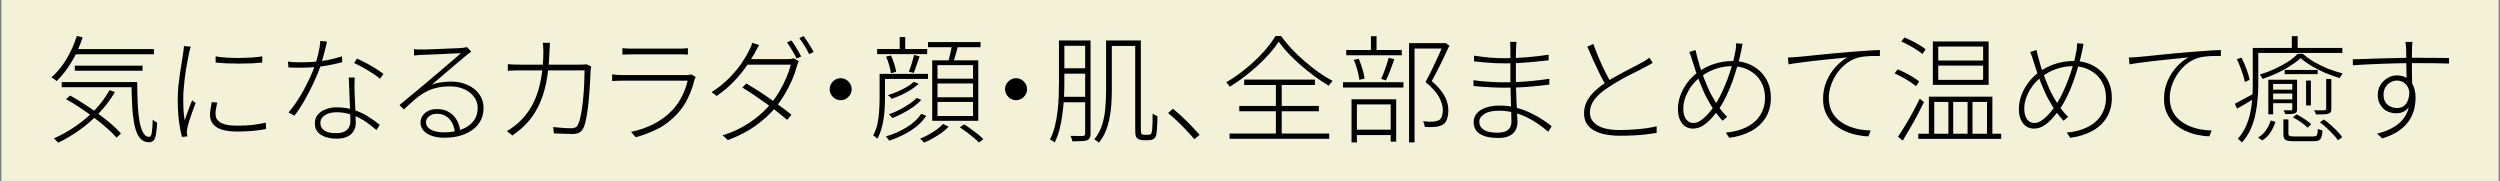 <svg width="898" height="65" viewBox="0 0 898 65" fill="none" xmlns="http://www.w3.org/2000/svg">
<rect x="0" y="0" width="898" height="65" fill="#808080" stroke="none"/>
<rect width="897" height="65" transform="translate(0.5)" fill="#FFFDE0" fill-opacity="0.9"/>
<path d="M26.412 17.634H55.308V19.482H26.412V17.634ZM26.874 23.598H51.192V25.404H26.874V23.598ZM22.17 29.478H48.084V31.326H22.17V29.478ZM27.588 12.93L29.688 13.392C28.68 16.584 27.35 19.538 25.698 22.254C24.074 24.97 22.282 27.266 20.322 29.142C20.21 29.002 20.042 28.848 19.818 28.68C19.594 28.512 19.356 28.344 19.104 28.176C18.852 28.008 18.642 27.882 18.474 27.798C20.49 26.034 22.282 23.864 23.85 21.288C25.418 18.684 26.664 15.898 27.588 12.93ZM39.348 32.376L41.28 33.048C39.74 35.708 37.892 38.172 35.736 40.44C33.608 42.708 31.284 44.752 28.764 46.572C26.244 48.364 23.626 49.932 20.91 51.276C20.798 51.136 20.644 50.968 20.448 50.772C20.28 50.576 20.098 50.38 19.902 50.184C19.706 49.988 19.524 49.834 19.356 49.722C22.128 48.49 24.76 47.006 27.252 45.27C29.772 43.534 32.068 41.588 34.14 39.432C36.212 37.248 37.948 34.896 39.348 32.376ZM47.202 29.478H49.26C49.288 32.306 49.358 34.924 49.47 37.332C49.582 39.74 49.792 41.826 50.1 43.59C50.436 45.354 50.884 46.726 51.444 47.706C52.004 48.686 52.732 49.176 53.628 49.176C54.104 49.148 54.412 48.574 54.552 47.454C54.72 46.306 54.818 44.822 54.846 43.002C55.07 43.198 55.336 43.394 55.644 43.59C55.952 43.786 56.218 43.94 56.442 44.052C56.358 45.816 56.218 47.216 56.022 48.252C55.854 49.288 55.574 50.016 55.182 50.436C54.79 50.856 54.23 51.08 53.502 51.108C52.158 51.108 51.066 50.59 50.226 49.554C49.414 48.546 48.798 47.104 48.378 45.228C47.958 43.324 47.664 41.056 47.496 38.424C47.356 35.764 47.258 32.782 47.202 29.478ZM23.724 35.61L25.194 34.308C26.874 35.232 28.582 36.268 30.318 37.416C32.082 38.536 33.776 39.712 35.4 40.944C37.052 42.148 38.578 43.352 39.978 44.556C41.378 45.76 42.54 46.894 43.464 47.958L41.868 49.428C40.944 48.364 39.796 47.23 38.424 46.026C37.08 44.822 35.582 43.604 33.93 42.372C32.306 41.112 30.612 39.908 28.848 38.76C27.112 37.584 25.404 36.534 23.724 35.61ZM77.452 20.238C78.516 20.434 79.79 20.588 81.274 20.7C82.758 20.784 84.298 20.826 85.894 20.826C87.518 20.798 89.058 20.742 90.514 20.658C91.998 20.546 93.23 20.406 94.21 20.238V22.464C93.202 22.576 91.956 22.674 90.472 22.758C89.016 22.814 87.476 22.842 85.852 22.842C84.256 22.842 82.716 22.814 81.232 22.758C79.748 22.674 78.488 22.576 77.452 22.464V20.238ZM78.04 36.87C77.844 37.654 77.69 38.382 77.578 39.054C77.466 39.698 77.41 40.314 77.41 40.902C77.41 41.406 77.508 41.91 77.704 42.414C77.9 42.89 78.264 43.338 78.796 43.758C79.356 44.178 80.14 44.514 81.148 44.766C82.184 45.018 83.528 45.144 85.18 45.144C87.084 45.144 88.876 45.06 90.556 44.892C92.264 44.696 93.916 44.416 95.512 44.052L95.554 46.32C94.294 46.6 92.782 46.824 91.018 46.992C89.282 47.16 87.378 47.244 85.306 47.244C81.834 47.244 79.314 46.712 77.746 45.648C76.206 44.584 75.436 43.128 75.436 41.28C75.436 40.664 75.492 39.992 75.604 39.264C75.716 38.508 75.87 37.64 76.066 36.66L78.04 36.87ZM68.548 16.752C68.464 16.948 68.38 17.186 68.296 17.466C68.24 17.718 68.17 17.984 68.086 18.264C68.03 18.516 67.974 18.768 67.918 19.02C67.75 19.916 67.554 20.91 67.33 22.002C67.134 23.066 66.938 24.186 66.742 25.362C66.574 26.51 66.42 27.672 66.28 28.848C66.14 30.024 66.028 31.186 65.944 32.334C65.86 33.454 65.818 34.518 65.818 35.526C65.818 36.926 65.846 38.214 65.902 39.39C65.986 40.566 66.126 41.854 66.322 43.254C66.574 42.526 66.854 41.728 67.162 40.86C67.498 39.992 67.82 39.124 68.128 38.256C68.464 37.388 68.758 36.646 69.01 36.03L70.27 36.996C69.934 37.864 69.556 38.872 69.136 40.02C68.716 41.168 68.338 42.274 68.002 43.338C67.666 44.402 67.442 45.242 67.33 45.858C67.274 46.166 67.218 46.488 67.162 46.824C67.106 47.16 67.092 47.454 67.12 47.706C67.148 47.902 67.176 48.126 67.204 48.378C67.232 48.63 67.26 48.84 67.288 49.008L65.356 49.176C64.936 47.636 64.572 45.732 64.264 43.464C63.984 41.168 63.844 38.606 63.844 35.778C63.844 34.238 63.914 32.67 64.054 31.074C64.222 29.478 64.418 27.924 64.642 26.412C64.866 24.872 65.09 23.458 65.314 22.17C65.538 20.854 65.706 19.748 65.818 18.852C65.902 18.404 65.958 17.998 65.986 17.634C66.042 17.242 66.07 16.878 66.07 16.542L68.548 16.752ZM103.433 22.128C104.133 22.212 104.875 22.282 105.659 22.338C106.443 22.366 107.339 22.38 108.347 22.38C109.747 22.38 111.217 22.324 112.757 22.212C114.325 22.1 115.949 21.89 117.629 21.582C119.337 21.246 121.073 20.798 122.837 20.238L122.921 22.338C121.437 22.73 119.883 23.08 118.259 23.388C116.635 23.696 114.983 23.934 113.303 24.102C111.623 24.242 109.957 24.312 108.305 24.312C107.577 24.312 106.779 24.312 105.911 24.312C105.071 24.284 104.301 24.256 103.601 24.228L103.433 22.128ZM117.461 14.946C117.293 15.59 117.097 16.416 116.873 17.424C116.649 18.404 116.383 19.426 116.075 20.49C115.795 21.554 115.515 22.534 115.235 23.43C114.535 25.446 113.667 27.56 112.631 29.772C111.595 31.984 110.489 34.126 109.313 36.198C108.137 38.242 106.961 40.02 105.785 41.532L103.643 40.398C104.567 39.334 105.491 38.116 106.415 36.744C107.367 35.344 108.263 33.874 109.103 32.334C109.943 30.766 110.713 29.226 111.413 27.714C112.113 26.174 112.687 24.76 113.135 23.472C113.555 22.24 113.961 20.826 114.353 19.23C114.745 17.606 114.969 16.094 115.025 14.694L117.461 14.946ZM127.415 27.84C127.387 28.708 127.359 29.436 127.331 30.024C127.303 30.584 127.303 31.2 127.331 31.872C127.359 32.6 127.387 33.496 127.415 34.56C127.471 35.624 127.527 36.758 127.583 37.962C127.639 39.166 127.681 40.328 127.709 41.448C127.765 42.54 127.793 43.464 127.793 44.22C127.793 45.228 127.541 46.166 127.037 47.034C126.561 47.874 125.819 48.546 124.811 49.05C123.803 49.554 122.501 49.806 120.905 49.806C119.477 49.806 118.175 49.61 116.999 49.218C115.823 48.854 114.871 48.266 114.143 47.454C113.443 46.642 113.093 45.592 113.093 44.304C113.093 43.044 113.457 41.994 114.185 41.154C114.913 40.286 115.879 39.642 117.083 39.222C118.287 38.774 119.561 38.55 120.905 38.55C123.229 38.55 125.343 38.872 127.247 39.516C129.151 40.16 130.859 40.972 132.371 41.952C133.911 42.932 135.255 43.898 136.403 44.85L135.227 46.698C134.359 45.97 133.421 45.228 132.413 44.472C131.405 43.688 130.299 42.988 129.095 42.372C127.891 41.756 126.603 41.266 125.231 40.902C123.887 40.51 122.445 40.314 120.905 40.314C119.169 40.314 117.755 40.678 116.663 41.406C115.599 42.134 115.067 43.044 115.067 44.136C115.067 45.256 115.515 46.152 116.411 46.824C117.335 47.496 118.763 47.832 120.695 47.832C121.983 47.832 123.005 47.636 123.761 47.244C124.517 46.852 125.049 46.334 125.357 45.69C125.693 45.018 125.861 44.318 125.861 43.59C125.861 42.666 125.833 41.56 125.777 40.272C125.749 38.984 125.693 37.612 125.609 36.156C125.553 34.7 125.497 33.258 125.441 31.83C125.385 30.374 125.329 29.044 125.273 27.84H127.415ZM136.487 28.302C135.787 27.658 134.877 26.986 133.757 26.286C132.637 25.558 131.489 24.872 130.313 24.228C129.137 23.584 128.101 23.052 127.205 22.632L128.255 21.036C129.011 21.372 129.837 21.778 130.733 22.254C131.657 22.702 132.553 23.192 133.421 23.724C134.317 24.228 135.143 24.732 135.899 25.236C136.655 25.74 137.271 26.174 137.747 26.538L136.487 28.302ZM148.692 17.676C149.084 17.704 149.504 17.732 149.952 17.76C150.428 17.76 150.834 17.76 151.17 17.76C151.59 17.76 152.29 17.76 153.27 17.76C154.278 17.732 155.412 17.69 156.672 17.634C157.96 17.578 159.234 17.522 160.494 17.466C161.782 17.41 162.916 17.368 163.896 17.34C164.876 17.284 165.59 17.242 166.038 17.214C166.514 17.13 166.864 17.074 167.088 17.046C167.34 17.018 167.564 16.976 167.76 16.92L169.272 18.558C168.936 18.782 168.586 19.034 168.222 19.314C167.886 19.566 167.536 19.846 167.172 20.154C166.696 20.546 165.968 21.162 164.988 22.002C164.036 22.814 162.958 23.724 161.754 24.732C160.578 25.74 159.402 26.748 158.226 27.756C157.078 28.736 156.042 29.618 155.118 30.402C156.238 29.982 157.386 29.702 158.562 29.562C159.766 29.394 160.928 29.31 162.048 29.31C164.344 29.31 166.36 29.73 168.096 30.57C169.86 31.382 171.232 32.502 172.212 33.93C173.192 35.33 173.682 36.94 173.682 38.76C173.682 41.028 173.066 42.96 171.834 44.556C170.63 46.152 168.978 47.37 166.878 48.21C164.778 49.05 162.37 49.47 159.654 49.47C157.778 49.47 156.196 49.218 154.908 48.714C153.648 48.238 152.682 47.594 152.01 46.782C151.366 45.97 151.044 45.046 151.044 44.01C151.044 43.17 151.282 42.386 151.758 41.658C152.234 40.902 152.906 40.3 153.774 39.852C154.67 39.404 155.706 39.18 156.882 39.18C158.73 39.18 160.242 39.572 161.418 40.356C162.622 41.112 163.546 42.106 164.19 43.338C164.834 44.542 165.212 45.83 165.324 47.202L163.392 47.622C163.224 45.662 162.58 44.052 161.46 42.792C160.34 41.504 158.8 40.86 156.84 40.86C155.804 40.86 154.908 41.154 154.152 41.742C153.396 42.33 153.018 43.044 153.018 43.884C153.018 45.032 153.606 45.928 154.782 46.572C155.986 47.216 157.526 47.538 159.402 47.538C161.782 47.538 163.882 47.202 165.702 46.53C167.55 45.858 168.992 44.864 170.028 43.548C171.064 42.232 171.582 40.622 171.582 38.718C171.582 37.29 171.162 36.002 170.322 34.854C169.482 33.678 168.32 32.754 166.836 32.082C165.352 31.382 163.644 31.032 161.712 31.032C159.892 31.032 158.268 31.2 156.84 31.536C155.412 31.872 154.082 32.376 152.85 33.048C151.618 33.72 150.372 34.588 149.112 35.652C147.88 36.688 146.536 37.906 145.08 39.306L143.484 37.752C144.436 36.94 145.472 36.072 146.592 35.148C147.712 34.224 148.818 33.314 149.91 32.418C151.03 31.494 152.052 30.64 152.976 29.856C153.928 29.044 154.698 28.386 155.286 27.882C155.874 27.406 156.63 26.776 157.554 25.992C158.478 25.18 159.458 24.34 160.494 23.472C161.53 22.604 162.496 21.778 163.392 20.994C164.316 20.21 165.044 19.58 165.576 19.104C165.128 19.132 164.414 19.16 163.434 19.188C162.454 19.216 161.348 19.272 160.116 19.356C158.912 19.412 157.708 19.468 156.504 19.524C155.3 19.552 154.222 19.594 153.27 19.65C152.318 19.678 151.618 19.706 151.17 19.734C150.778 19.762 150.386 19.79 149.994 19.818C149.602 19.846 149.182 19.888 148.734 19.944L148.692 17.676ZM197.536 15.366C197.508 15.814 197.48 16.332 197.452 16.92C197.424 17.508 197.396 18.054 197.368 18.558C197.228 22.898 196.822 26.678 196.15 29.898C195.478 33.09 194.554 35.848 193.378 38.172C192.23 40.496 190.872 42.498 189.304 44.178C187.736 45.858 185.986 47.356 184.054 48.672L182.08 47.076C182.64 46.796 183.242 46.418 183.886 45.942C184.558 45.466 185.146 45.004 185.65 44.556C186.938 43.492 188.142 42.218 189.262 40.734C190.41 39.222 191.418 37.458 192.286 35.442C193.154 33.398 193.84 30.99 194.344 28.218C194.876 25.446 195.156 22.24 195.184 18.6C195.184 18.264 195.17 17.914 195.142 17.55C195.142 17.186 195.128 16.808 195.1 16.416C195.072 16.024 195.03 15.674 194.974 15.366H197.536ZM212.362 23.892C212.306 24.256 212.25 24.606 212.194 24.942C212.166 25.25 212.138 25.558 212.11 25.866C212.082 26.594 212.04 27.63 211.984 28.974C211.928 30.318 211.83 31.802 211.69 33.426C211.578 35.05 211.424 36.674 211.228 38.298C211.032 39.922 210.794 41.42 210.514 42.792C210.262 44.136 209.94 45.2 209.548 45.984C209.156 46.768 208.638 47.328 207.994 47.664C207.378 47.972 206.566 48.126 205.558 48.126C204.606 48.126 203.542 48.098 202.366 48.042C201.218 48.014 200.084 47.972 198.964 47.916L198.712 45.648C199.888 45.76 201.022 45.858 202.114 45.942C203.206 46.026 204.214 46.068 205.138 46.068C205.698 46.068 206.188 45.984 206.608 45.816C207.056 45.62 207.392 45.27 207.616 44.766C207.98 44.038 208.288 43.058 208.54 41.826C208.82 40.566 209.044 39.18 209.212 37.668C209.408 36.128 209.562 34.588 209.674 33.048C209.786 31.48 209.856 30.024 209.884 28.68C209.94 27.308 209.968 26.174 209.968 25.278H186.868C185.972 25.278 185.174 25.292 184.474 25.32C183.774 25.32 183.088 25.348 182.416 25.404V23.052C183.088 23.08 183.788 23.122 184.516 23.178C185.244 23.206 186.014 23.22 186.826 23.22H208.33C208.918 23.22 209.394 23.206 209.758 23.178C210.122 23.15 210.444 23.122 210.724 23.094L212.362 23.892ZM223.574 17.298C224.106 17.354 224.638 17.396 225.17 17.424C225.73 17.452 226.332 17.466 226.976 17.466C227.368 17.466 228.11 17.466 229.202 17.466C230.322 17.466 231.596 17.466 233.024 17.466C234.452 17.466 235.894 17.466 237.35 17.466C238.806 17.466 240.108 17.466 241.256 17.466C242.404 17.466 243.23 17.466 243.734 17.466C244.378 17.466 244.98 17.452 245.54 17.424C246.1 17.396 246.618 17.354 247.094 17.298V19.608C246.618 19.552 246.1 19.524 245.54 19.524C244.98 19.524 244.364 19.524 243.692 19.524C243.216 19.524 242.404 19.524 241.256 19.524C240.136 19.524 238.848 19.524 237.392 19.524C235.964 19.524 234.536 19.524 233.108 19.524C231.68 19.524 230.406 19.524 229.286 19.524C228.166 19.524 227.396 19.524 226.976 19.524C226.36 19.524 225.772 19.538 225.212 19.566C224.652 19.566 224.106 19.58 223.574 19.608V17.298ZM249.908 27.672C249.824 27.812 249.74 27.98 249.656 28.176C249.572 28.344 249.502 28.498 249.446 28.638C248.97 30.71 248.228 32.824 247.22 34.98C246.24 37.108 244.966 39.026 243.398 40.734C241.158 43.17 238.75 45.032 236.174 46.32C233.626 47.58 231.022 48.574 228.362 49.302L226.682 47.37C229.538 46.782 232.268 45.83 234.872 44.514C237.476 43.17 239.716 41.49 241.592 39.474C242.964 38.018 244.112 36.338 245.036 34.434C245.96 32.53 246.618 30.71 247.01 28.974C246.702 28.974 246.086 28.974 245.162 28.974C244.238 28.974 243.104 28.974 241.76 28.974C240.444 28.974 239.016 28.974 237.476 28.974C235.936 28.974 234.396 28.974 232.856 28.974C231.316 28.974 229.888 28.974 228.572 28.974C227.256 28.974 226.15 28.974 225.254 28.974C224.358 28.974 223.77 28.974 223.49 28.974C223.014 28.974 222.454 28.988 221.81 29.016C221.194 29.016 220.55 29.044 219.878 29.1V26.706C220.578 26.79 221.222 26.86 221.81 26.916C222.426 26.944 222.986 26.958 223.49 26.958C223.742 26.958 224.302 26.958 225.17 26.958C226.038 26.958 227.116 26.958 228.404 26.958C229.72 26.958 231.134 26.958 232.646 26.958C234.158 26.958 235.67 26.958 237.182 26.958C238.694 26.958 240.094 26.958 241.382 26.958C242.698 26.958 243.804 26.958 244.7 26.958C245.596 26.958 246.17 26.958 246.422 26.958C246.786 26.958 247.136 26.944 247.472 26.916C247.836 26.86 248.116 26.79 248.312 26.706L249.908 27.672ZM284.298 14.526C284.662 15.002 285.054 15.576 285.474 16.248C285.894 16.92 286.3 17.606 286.692 18.306C287.112 19.006 287.476 19.664 287.784 20.28L286.146 21.036C285.754 20.196 285.222 19.216 284.55 18.096C283.878 16.976 283.262 16.024 282.702 15.24L284.298 14.526ZM288.666 12.972C289.058 13.476 289.478 14.078 289.926 14.778C290.374 15.45 290.808 16.136 291.228 16.836C291.648 17.508 291.998 18.124 292.278 18.684L290.64 19.44C290.192 18.488 289.646 17.494 289.002 16.458C288.358 15.394 287.728 14.47 287.112 13.686L288.666 12.972ZM268.086 29.982C269.458 30.794 270.872 31.662 272.328 32.586C273.784 33.51 275.212 34.476 276.612 35.484C278.04 36.492 279.412 37.486 280.728 38.466C282.044 39.418 283.234 40.342 284.298 41.238L282.744 43.044C281.736 42.176 280.588 41.238 279.3 40.23C278.012 39.194 276.64 38.172 275.184 37.164C273.756 36.128 272.314 35.12 270.858 34.14C269.402 33.16 268.002 32.264 266.658 31.452L268.086 29.982ZM286.944 22.002C286.804 22.254 286.664 22.562 286.524 22.926C286.412 23.29 286.314 23.584 286.23 23.808C285.838 25.32 285.278 26.93 284.55 28.638C283.822 30.318 282.954 32.012 281.946 33.72C280.966 35.4 279.86 36.996 278.628 38.508C276.78 40.776 274.442 42.946 271.614 45.018C268.786 47.09 265.398 48.854 261.45 50.31L259.56 48.588C261.968 47.888 264.236 46.95 266.364 45.774C268.52 44.598 270.48 43.282 272.244 41.826C274.008 40.37 275.534 38.858 276.822 37.29C277.998 35.89 279.062 34.378 280.014 32.754C280.966 31.102 281.792 29.464 282.492 27.84C283.192 26.188 283.71 24.648 284.046 23.22H267.708L268.674 21.246H282.87C283.374 21.246 283.808 21.218 284.172 21.162C284.536 21.106 284.844 21.022 285.096 20.91L286.944 22.002ZM272.664 16.164C272.412 16.612 272.146 17.088 271.866 17.592C271.614 18.096 271.39 18.53 271.194 18.894C270.41 20.322 269.388 21.946 268.128 23.766C266.896 25.558 265.398 27.378 263.634 29.226C261.87 31.074 259.798 32.824 257.418 34.476L255.612 33.09C257.992 31.578 260.078 29.912 261.87 28.092C263.69 26.244 265.202 24.438 266.406 22.674C267.61 20.882 268.52 19.328 269.136 18.012C269.304 17.732 269.5 17.326 269.724 16.794C269.948 16.262 270.102 15.786 270.186 15.366L272.664 16.164ZM301.969 28.092C302.697 28.092 303.355 28.274 303.943 28.638C304.531 29.002 305.007 29.478 305.371 30.066C305.735 30.654 305.917 31.312 305.917 32.04C305.917 32.74 305.735 33.398 305.371 34.014C305.007 34.602 304.531 35.078 303.943 35.442C303.355 35.806 302.697 35.988 301.969 35.988C301.269 35.988 300.611 35.806 299.995 35.442C299.407 35.078 298.931 34.602 298.567 34.014C298.203 33.398 298.021 32.74 298.021 32.04C298.021 31.312 298.203 30.654 298.567 30.066C298.931 29.478 299.407 29.002 299.995 28.638C300.611 28.274 301.269 28.092 301.969 28.092ZM315.073 17.592H333.049V19.44H315.073V17.592ZM316.627 26.538H333.343V28.344H316.627V26.538ZM328.303 19.734L330.319 20.238C329.955 21.218 329.591 22.268 329.227 23.388C328.891 24.48 328.555 25.418 328.219 26.202L326.455 25.74C326.791 24.9 327.141 23.906 327.505 22.758C327.869 21.61 328.135 20.602 328.303 19.734ZM323.179 13.308H325.153V18.81H323.179V13.308ZM328.261 29.394L329.983 30.108C329.199 30.836 328.261 31.55 327.169 32.25C326.077 32.922 324.943 33.538 323.767 34.098C322.591 34.63 321.429 35.092 320.281 35.484C320.141 35.288 319.945 35.064 319.693 34.812C319.441 34.56 319.189 34.35 318.937 34.182C320.057 33.846 321.191 33.426 322.339 32.922C323.515 32.418 324.621 31.872 325.657 31.284C326.693 30.668 327.561 30.038 328.261 29.394ZM315.955 26.538H317.887V35.526C317.887 36.562 317.845 37.71 317.761 38.97C317.705 40.202 317.579 41.462 317.383 42.75C317.187 44.01 316.907 45.256 316.543 46.488C316.179 47.72 315.703 48.854 315.115 49.89C315.031 49.75 314.891 49.596 314.695 49.428C314.499 49.26 314.303 49.092 314.107 48.924C313.911 48.784 313.757 48.686 313.645 48.63C314.373 47.314 314.891 45.9 315.199 44.388C315.507 42.848 315.703 41.308 315.787 39.768C315.899 38.228 315.955 36.814 315.955 35.526V26.538ZM318.265 20.322L320.071 19.944C320.491 20.868 320.869 21.89 321.205 23.01C321.569 24.102 321.807 25.026 321.919 25.782L320.029 26.286C319.917 25.502 319.707 24.55 319.399 23.43C319.091 22.31 318.713 21.274 318.265 20.322ZM329.311 35.19L330.949 35.904C330.137 36.772 329.157 37.612 328.009 38.424C326.861 39.236 325.643 39.978 324.355 40.65C323.095 41.322 321.835 41.91 320.575 42.414C320.435 42.218 320.239 41.994 319.987 41.742C319.763 41.462 319.525 41.238 319.273 41.07C320.477 40.65 321.695 40.132 322.927 39.516C324.187 38.872 325.363 38.186 326.455 37.458C327.575 36.73 328.527 35.974 329.311 35.19ZM330.907 40.902L332.713 41.574C331.845 42.918 330.725 44.164 329.353 45.312C327.981 46.432 326.441 47.426 324.733 48.294C323.053 49.162 321.275 49.904 319.399 50.52C319.259 50.296 319.077 50.044 318.853 49.764C318.629 49.484 318.405 49.232 318.181 49.008C320.897 48.224 323.389 47.132 325.657 45.732C327.953 44.332 329.703 42.722 330.907 40.902ZM333.343 15.114H352.201V16.962H333.343V15.114ZM336.745 29.982V34.938H349.513V29.982H336.745ZM336.745 36.618V41.658H349.513V36.618H336.745ZM336.745 23.388V28.26H349.513V23.388H336.745ZM334.855 21.666H351.403V43.38H334.855V21.666ZM342.037 15.87L344.221 16.164C343.913 17.312 343.591 18.488 343.255 19.692C342.919 20.896 342.597 21.946 342.289 22.842L340.525 22.464C340.693 21.848 340.875 21.148 341.071 20.364C341.267 19.58 341.449 18.796 341.617 18.012C341.813 17.2 341.953 16.486 342.037 15.87ZM338.761 44.514L340.735 45.522C340.035 46.25 339.195 46.978 338.215 47.706C337.235 48.406 336.199 49.064 335.107 49.68C334.043 50.296 332.979 50.814 331.915 51.234C331.775 51.01 331.551 50.758 331.243 50.478C330.963 50.198 330.711 49.974 330.487 49.806C331.579 49.386 332.643 48.882 333.679 48.294C334.743 47.706 335.709 47.09 336.577 46.446C337.473 45.774 338.201 45.13 338.761 44.514ZM344.767 45.732L346.363 44.682C347.175 45.186 348.001 45.76 348.841 46.404C349.709 47.02 350.535 47.636 351.319 48.252C352.103 48.896 352.733 49.484 353.209 50.016L351.613 51.192C351.137 50.66 350.507 50.072 349.723 49.428C348.967 48.784 348.155 48.14 347.287 47.496C346.419 46.852 345.579 46.264 344.767 45.732ZM364.969 28.092C365.697 28.092 366.355 28.274 366.943 28.638C367.531 29.002 368.007 29.478 368.371 30.066C368.735 30.654 368.917 31.312 368.917 32.04C368.917 32.74 368.735 33.398 368.371 34.014C368.007 34.602 367.531 35.078 366.943 35.442C366.355 35.806 365.697 35.988 364.969 35.988C364.269 35.988 363.611 35.806 362.995 35.442C362.407 35.078 361.931 34.602 361.567 34.014C361.203 33.398 361.021 32.74 361.021 32.04C361.021 31.312 361.203 30.654 361.567 30.066C361.931 29.478 362.407 29.002 362.995 28.638C363.611 28.274 364.269 28.092 364.969 28.092ZM398.233 14.526H408.691V16.5H398.233V14.526ZM397.309 14.526H399.367V32.586C399.367 34.07 399.311 35.638 399.199 37.29C399.115 38.942 398.905 40.608 398.569 42.288C398.261 43.94 397.799 45.536 397.183 47.076C396.567 48.616 395.741 50.016 394.705 51.276C394.593 51.136 394.439 50.982 394.243 50.814C394.047 50.674 393.837 50.534 393.613 50.394C393.389 50.254 393.207 50.142 393.067 50.058C394.383 48.462 395.335 46.67 395.923 44.682C396.539 42.666 396.917 40.622 397.057 38.55C397.225 36.478 397.309 34.49 397.309 32.586V14.526ZM407.767 14.526H409.783V45.648C409.783 47.216 409.881 48.056 410.077 48.168C410.385 48.336 410.679 48.42 410.959 48.42C411.127 48.42 411.337 48.42 411.589 48.42C411.869 48.42 412.121 48.42 412.345 48.42C412.849 48.42 413.199 48.322 413.395 48.126C413.619 47.958 413.773 47.44 413.857 46.572C413.913 46.096 413.955 45.354 413.983 44.346C414.011 43.338 414.025 42.148 414.025 40.776C414.249 40.972 414.515 41.154 414.823 41.322C415.159 41.49 415.467 41.616 415.747 41.7C415.747 42.456 415.733 43.24 415.705 44.052C415.677 44.864 415.635 45.606 415.579 46.278C415.551 46.95 415.509 47.454 415.453 47.79C415.313 48.798 414.977 49.484 414.445 49.848C414.221 50.016 413.941 50.142 413.605 50.226C413.297 50.31 412.933 50.352 412.513 50.352C412.289 50.352 411.967 50.352 411.547 50.352C411.127 50.352 410.805 50.352 410.581 50.352C410.245 50.352 409.895 50.296 409.531 50.184C409.167 50.1 408.845 49.946 408.565 49.722C408.341 49.554 408.173 49.33 408.061 49.05C407.949 48.77 407.865 48.336 407.809 47.748C407.781 47.132 407.767 46.25 407.767 45.102V14.526ZM381.265 14.526H390.715V16.458H381.265V14.526ZM381.265 24.522H390.757V26.454H381.265V24.522ZM381.139 34.77H390.799V36.744H381.139V34.77ZM380.383 14.526H382.315V29.52C382.315 31.144 382.273 32.894 382.189 34.77C382.105 36.618 381.937 38.508 381.685 40.44C381.461 42.372 381.125 44.262 380.677 46.11C380.229 47.93 379.627 49.61 378.871 51.15C378.731 51.038 378.563 50.912 378.367 50.772C378.171 50.66 377.961 50.534 377.737 50.394C377.513 50.282 377.317 50.198 377.149 50.142C377.905 48.658 378.493 47.048 378.913 45.312C379.361 43.548 379.683 41.756 379.879 39.936C380.103 38.088 380.243 36.282 380.299 34.518C380.355 32.726 380.383 31.06 380.383 29.52V14.526ZM389.791 14.526H391.723V48.042C391.723 48.686 391.625 49.19 391.429 49.554C391.233 49.918 390.911 50.198 390.463 50.394C390.015 50.562 389.371 50.66 388.531 50.688C387.691 50.744 386.585 50.772 385.213 50.772C385.185 50.604 385.129 50.394 385.045 50.142C384.961 49.918 384.877 49.68 384.793 49.428C384.709 49.176 384.611 48.966 384.499 48.798C385.591 48.826 386.543 48.84 387.355 48.84C388.195 48.84 388.741 48.84 388.993 48.84C389.273 48.812 389.469 48.742 389.581 48.63C389.721 48.518 389.791 48.336 389.791 48.084V14.526ZM429.028 50.016C428.076 48.868 427.054 47.734 425.962 46.614C424.898 45.466 423.82 44.388 422.728 43.38C421.636 42.344 420.586 41.42 419.578 40.608L421.3 39.054C422.336 39.866 423.4 40.79 424.492 41.826C425.612 42.862 426.718 43.954 427.81 45.102C428.902 46.222 429.938 47.328 430.918 48.42L429.028 50.016ZM459.301 14.988C458.461 16.276 457.411 17.648 456.151 19.104C454.891 20.532 453.477 21.974 451.909 23.43C450.369 24.858 448.731 26.23 446.995 27.546C445.287 28.862 443.537 30.066 441.745 31.158C441.605 30.906 441.409 30.626 441.157 30.318C440.905 30.01 440.667 29.758 440.443 29.562C442.879 28.162 445.231 26.524 447.499 24.648C449.795 22.772 451.867 20.826 453.715 18.81C455.563 16.766 457.047 14.806 458.167 12.93H460.141C461.233 14.442 462.493 15.968 463.921 17.508C465.377 19.048 466.931 20.532 468.583 21.96C470.235 23.388 471.915 24.718 473.623 25.95C475.331 27.154 477.011 28.19 478.663 29.058C478.411 29.31 478.159 29.604 477.907 29.94C477.655 30.248 477.445 30.528 477.277 30.78C475.653 29.828 473.987 28.722 472.279 27.462C470.571 26.202 468.905 24.872 467.281 23.472C465.685 22.072 464.201 20.658 462.829 19.23C461.457 17.774 460.281 16.36 459.301 14.988ZM445.147 38.046H473.749V39.978H445.147V38.046ZM446.911 28.596H472.321V30.528H446.911V28.596ZM441.661 47.958H477.445V49.848H441.661V47.958ZM458.293 29.31H460.393V49.008H458.293V29.31ZM506.131 15.492H518.941V17.424H508.105V51.15H506.131V15.492ZM483.577 17.97H503.527V19.86H483.577V17.97ZM482.401 29.52H504.115V31.452H482.401V29.52ZM492.439 13.014H494.455V19.062H492.439V13.014ZM486.307 21.498L488.071 21.12C488.547 22.212 488.981 23.43 489.373 24.774C489.793 26.118 490.059 27.266 490.171 28.218L488.281 28.68C488.197 27.7 487.959 26.538 487.567 25.194C487.203 23.85 486.783 22.618 486.307 21.498ZM498.823 20.742L500.839 21.288C500.391 22.548 499.901 23.878 499.369 25.278C498.837 26.678 498.319 27.882 497.815 28.89L496.135 28.344C496.443 27.672 496.765 26.888 497.101 25.992C497.437 25.096 497.759 24.186 498.067 23.262C498.375 22.31 498.627 21.47 498.823 20.742ZM486.223 46.572H500.545V48.504H486.223V46.572ZM485.467 35.652H501.511V50.898H499.537V37.5H487.399V51.15H485.467V35.652ZM518.395 15.492H518.815L519.151 15.408L520.621 16.374C519.725 18.334 518.717 20.462 517.597 22.758C516.477 25.026 515.371 27.154 514.279 29.142C515.875 30.486 517.093 31.774 517.933 33.006C518.801 34.21 519.403 35.358 519.739 36.45C520.075 37.542 520.243 38.606 520.243 39.642C520.243 40.762 520.089 41.784 519.781 42.708C519.501 43.604 519.011 44.29 518.311 44.766C517.611 45.158 516.729 45.424 515.665 45.564C515.105 45.62 514.475 45.648 513.775 45.648C513.103 45.648 512.445 45.634 511.801 45.606C511.773 45.298 511.703 44.962 511.591 44.598C511.479 44.206 511.325 43.856 511.129 43.548C511.857 43.632 512.557 43.688 513.229 43.716C513.901 43.716 514.475 43.702 514.951 43.674C515.343 43.618 515.693 43.548 516.001 43.464C516.337 43.38 516.645 43.268 516.925 43.128C517.429 42.792 517.779 42.302 517.975 41.658C518.171 41.014 518.269 40.286 518.269 39.474C518.241 38.074 517.793 36.548 516.925 34.896C516.057 33.244 514.433 31.438 512.053 29.478C512.669 28.358 513.271 27.196 513.859 25.992C514.447 24.788 515.021 23.598 515.581 22.422C516.141 21.246 516.659 20.112 517.135 19.02C517.611 17.928 518.031 16.948 518.395 16.08V15.492ZM544.715 15.03C544.687 15.366 544.659 15.744 544.631 16.164C544.603 16.556 544.575 17.088 544.547 17.76C544.519 18.096 544.505 18.656 544.505 19.44C544.505 20.224 544.505 21.12 544.505 22.128C544.505 23.136 544.505 24.158 544.505 25.194C544.505 26.23 544.505 27.196 544.505 28.092C544.505 29.632 544.533 31.2 544.589 32.796C544.645 34.392 544.701 35.918 544.757 37.374C544.841 38.83 544.911 40.132 544.967 41.28C545.051 42.428 545.093 43.324 545.093 43.968C545.093 44.808 544.897 45.662 544.505 46.53C544.113 47.398 543.413 48.112 542.405 48.672C541.397 49.26 539.983 49.554 538.163 49.554C535.335 49.554 533.151 49.078 531.611 48.126C530.099 47.174 529.343 45.746 529.343 43.842C529.343 42.638 529.721 41.602 530.477 40.734C531.233 39.838 532.311 39.152 533.711 38.676C535.111 38.172 536.777 37.92 538.709 37.92C540.865 37.92 542.895 38.186 544.799 38.718C546.731 39.25 548.495 39.922 550.091 40.734C551.715 41.518 553.143 42.33 554.375 43.17C555.607 44.01 556.601 44.738 557.357 45.354L556.097 47.328C555.173 46.488 554.095 45.634 552.863 44.766C551.631 43.87 550.259 43.044 548.747 42.288C547.263 41.532 545.653 40.93 543.917 40.482C542.209 40.006 540.389 39.768 538.457 39.768C536.133 39.768 534.369 40.16 533.165 40.944C531.961 41.7 531.359 42.638 531.359 43.758C531.359 44.458 531.569 45.116 531.989 45.732C532.437 46.32 533.151 46.796 534.131 47.16C535.111 47.496 536.399 47.664 537.995 47.664C538.863 47.664 539.661 47.552 540.389 47.328C541.145 47.104 541.747 46.698 542.195 46.11C542.671 45.522 542.909 44.71 542.909 43.674C542.909 42.75 542.881 41.602 542.825 40.23C542.797 38.83 542.755 37.36 542.699 35.82C542.671 34.28 542.629 32.838 542.573 31.494C542.545 30.122 542.531 28.988 542.531 28.092C542.531 27.196 542.531 26.286 542.531 25.362C542.531 24.438 542.531 23.528 542.531 22.632C542.531 21.708 542.531 20.798 542.531 19.902C542.531 19.006 542.531 18.152 542.531 17.34C542.531 17.004 542.517 16.598 542.489 16.122C542.489 15.618 542.461 15.254 542.405 15.03H544.715ZM529.469 19.986C530.113 20.098 530.897 20.21 531.821 20.322C532.773 20.434 533.767 20.546 534.803 20.658C535.839 20.742 536.847 20.812 537.827 20.868C538.807 20.896 539.661 20.91 540.389 20.91C542.965 20.91 545.625 20.798 548.369 20.574C551.113 20.35 553.745 20.042 556.265 19.65V21.666C554.613 21.862 552.891 22.044 551.099 22.212C549.335 22.38 547.557 22.52 545.765 22.632C543.973 22.716 542.195 22.758 540.431 22.758C539.423 22.758 538.219 22.73 536.819 22.674C535.447 22.59 534.089 22.492 532.745 22.38C531.429 22.24 530.337 22.128 529.469 22.044V19.986ZM529.259 28.806C530.071 28.918 530.939 29.03 531.863 29.142C532.787 29.226 533.725 29.296 534.677 29.352C535.657 29.408 536.609 29.464 537.533 29.52C538.457 29.548 539.311 29.562 540.095 29.562C541.803 29.562 543.553 29.52 545.345 29.436C547.165 29.352 549.013 29.212 550.889 29.016C552.765 28.82 554.641 28.582 556.517 28.302V30.402C555.117 30.57 553.717 30.724 552.317 30.864C550.917 31.004 549.531 31.13 548.159 31.242C546.815 31.326 545.471 31.396 544.127 31.452C542.783 31.48 541.439 31.494 540.095 31.494C539.059 31.494 537.897 31.466 536.609 31.41C535.349 31.354 534.075 31.284 532.787 31.2C531.527 31.116 530.365 31.018 529.301 30.906L529.259 28.806ZM593.641 22.59C593.277 22.842 592.871 23.08 592.423 23.304C592.003 23.528 591.527 23.78 590.995 24.06C590.267 24.48 589.357 24.956 588.265 25.488C587.173 26.02 585.997 26.608 584.737 27.252C583.505 27.896 582.273 28.582 581.041 29.31C579.809 30.01 578.661 30.724 577.597 31.452C575.525 32.796 573.915 34.21 572.767 35.694C571.647 37.178 571.087 38.76 571.087 40.44C571.087 42.316 571.969 43.828 573.733 44.976C575.525 46.124 578.199 46.698 581.755 46.698C583.351 46.698 584.975 46.642 586.627 46.53C588.307 46.418 589.889 46.264 591.373 46.068C592.857 45.844 594.089 45.606 595.069 45.354V47.748C594.089 47.916 592.899 48.084 591.499 48.252C590.099 48.42 588.573 48.546 586.921 48.63C585.297 48.714 583.617 48.756 581.881 48.756C580.005 48.756 578.269 48.602 576.673 48.294C575.105 47.986 573.747 47.51 572.599 46.866C571.451 46.222 570.555 45.396 569.911 44.388C569.295 43.352 568.987 42.106 568.987 40.65C568.987 39.306 569.267 38.018 569.827 36.786C570.387 35.554 571.227 34.364 572.347 33.216C573.467 32.068 574.839 30.948 576.463 29.856C577.583 29.1 578.773 28.358 580.033 27.63C581.321 26.902 582.581 26.216 583.813 25.572C585.073 24.9 586.235 24.298 587.299 23.766C588.363 23.206 589.259 22.73 589.987 22.338C590.491 22.03 590.939 21.764 591.331 21.54C591.723 21.288 592.101 21.008 592.465 20.7L593.641 22.59ZM572.305 15.786C572.949 17.522 573.635 19.258 574.363 20.994C575.091 22.702 575.833 24.312 576.589 25.824C577.345 27.308 578.045 28.596 578.689 29.688L576.925 30.822C576.281 29.73 575.567 28.414 574.783 26.874C574.027 25.334 573.243 23.682 572.431 21.918C571.647 20.154 570.891 18.432 570.163 16.752L572.305 15.786ZM625.936 15.744C625.88 16.052 625.81 16.374 625.726 16.71C625.67 17.046 625.614 17.368 625.558 17.676C625.502 17.984 625.446 18.25 625.39 18.474C625.054 20.154 624.606 21.918 624.046 23.766C623.514 25.614 622.926 27.448 622.282 29.268C621.638 31.06 620.938 32.74 620.182 34.308C619.454 35.848 618.726 37.178 617.998 38.298C617.074 39.67 616.08 40.972 615.016 42.204C613.98 43.408 612.888 44.374 611.74 45.102C610.592 45.83 609.374 46.194 608.086 46.194C607.078 46.194 606.168 45.928 605.356 45.396C604.544 44.864 603.9 44.066 603.424 43.002C602.948 41.938 602.71 40.65 602.71 39.138C602.71 37.43 603.032 35.736 603.676 34.056C604.32 32.376 605.202 30.822 606.322 29.394C607.442 27.966 608.688 26.776 610.06 25.824C612.048 24.424 614.064 23.43 616.108 22.842C618.152 22.226 620.224 21.918 622.324 21.918C624.984 21.918 627.35 22.478 629.422 23.598C631.522 24.718 633.16 26.272 634.336 28.26C635.512 30.248 636.1 32.558 636.1 35.19C636.1 37.85 635.484 40.188 634.252 42.204C633.048 44.192 631.326 45.802 629.086 47.034C626.846 48.266 624.2 49.092 621.148 49.512L619.93 47.622C622.058 47.426 623.99 47.006 625.726 46.362C627.462 45.718 628.946 44.864 630.178 43.8C631.41 42.736 632.348 41.476 632.992 40.02C633.664 38.564 634 36.926 634 35.106C634 32.95 633.51 31.018 632.53 29.31C631.55 27.602 630.15 26.258 628.33 25.278C626.538 24.27 624.452 23.766 622.072 23.766C620.112 23.766 618.18 24.088 616.276 24.732C614.4 25.348 612.594 26.314 610.858 27.63C609.626 28.526 608.534 29.618 607.582 30.906C606.658 32.194 605.93 33.538 605.398 34.938C604.894 36.338 604.642 37.71 604.642 39.054C604.642 40.622 604.964 41.868 605.608 42.792C606.28 43.716 607.148 44.178 608.212 44.178C608.968 44.178 609.738 43.954 610.522 43.506C611.306 43.03 612.062 42.428 612.79 41.7C613.546 40.944 614.246 40.132 614.89 39.264C615.562 38.368 616.164 37.486 616.696 36.618C617.312 35.61 617.942 34.406 618.586 33.006C619.258 31.606 619.902 30.08 620.518 28.428C621.134 26.776 621.694 25.082 622.198 23.346C622.702 21.61 623.094 19.916 623.374 18.264C623.458 17.956 623.514 17.536 623.542 17.004C623.598 16.472 623.626 15.982 623.626 15.534L625.936 15.744ZM609.052 17.97C609.164 18.474 609.29 19.048 609.43 19.692C609.598 20.308 609.766 20.91 609.934 21.498C610.158 22.422 610.466 23.486 610.858 24.69C611.278 25.894 611.726 27.126 612.202 28.386C612.678 29.618 613.154 30.78 613.63 31.872C614.134 32.964 614.596 33.874 615.016 34.602C615.744 35.89 616.57 37.206 617.494 38.55C618.418 39.866 619.384 41 620.392 41.952L618.754 43.38C617.886 42.456 617.018 41.406 616.15 40.23C615.282 39.026 614.428 37.654 613.588 36.114C613.14 35.358 612.664 34.434 612.16 33.342C611.684 32.25 611.18 31.074 610.648 29.814C610.144 28.526 609.668 27.224 609.22 25.908C608.772 24.592 608.366 23.346 608.002 22.17C607.834 21.554 607.638 20.924 607.414 20.28C607.19 19.636 606.98 19.104 606.784 18.684L609.052 17.97ZM642.203 20.658C642.987 20.63 643.659 20.602 644.219 20.574C644.807 20.518 645.311 20.476 645.731 20.448C646.291 20.392 647.201 20.308 648.461 20.196C649.721 20.056 651.205 19.902 652.913 19.734C654.649 19.538 656.497 19.356 658.457 19.188C660.417 19.02 662.363 18.852 664.295 18.684C665.863 18.544 667.305 18.432 668.621 18.348C669.965 18.236 671.183 18.152 672.275 18.096C673.367 18.04 674.361 17.998 675.257 17.97V20.112C674.445 20.084 673.521 20.084 672.485 20.112C671.477 20.14 670.483 20.21 669.503 20.322C668.523 20.406 667.683 20.574 666.983 20.826C665.359 21.358 663.917 22.17 662.657 23.262C661.397 24.326 660.333 25.544 659.465 26.916C658.625 28.26 657.981 29.646 657.533 31.074C657.113 32.474 656.903 33.79 656.903 35.022C656.903 36.814 657.197 38.368 657.785 39.684C658.401 41 659.227 42.106 660.263 43.002C661.299 43.898 662.461 44.626 663.749 45.186C665.037 45.746 666.381 46.166 667.781 46.446C669.209 46.698 670.595 46.838 671.939 46.866L671.141 48.966C669.713 48.938 668.243 48.756 666.731 48.42C665.219 48.084 663.749 47.58 662.321 46.908C660.893 46.236 659.619 45.382 658.499 44.346C657.379 43.282 656.483 42.022 655.811 40.566C655.167 39.11 654.845 37.43 654.845 35.526C654.845 33.23 655.265 31.102 656.105 29.142C656.945 27.182 658.037 25.474 659.381 24.018C660.725 22.534 662.139 21.4 663.623 20.616C662.671 20.7 661.467 20.826 660.011 20.994C658.555 21.134 657.001 21.288 655.349 21.456C653.697 21.624 652.045 21.806 650.393 22.002C648.741 22.198 647.215 22.394 645.815 22.59C644.443 22.758 643.323 22.94 642.455 23.136L642.203 20.658ZM696.212 23.556V28.68H712.34V23.556H696.212ZM696.212 16.71V21.75H712.34V16.71H696.212ZM694.28 14.904H714.314V30.486H694.28V14.904ZM692.852 34.728H715.658V49.134H713.726V36.618H708.518V49.134H706.754V36.618H701.588V49.134H699.866V36.618H694.784V49.134H692.852V34.728ZM689.03 48.042H718.808V49.89H689.03V48.042ZM682.94 14.904L684.074 13.476C684.942 13.812 685.866 14.232 686.846 14.736C687.826 15.212 688.736 15.716 689.576 16.248C690.444 16.752 691.144 17.242 691.676 17.718L690.542 19.398C690.01 18.922 689.31 18.418 688.442 17.886C687.602 17.326 686.706 16.794 685.754 16.29C684.802 15.758 683.864 15.296 682.94 14.904ZM680.546 26.37L681.638 24.9C682.562 25.264 683.5 25.698 684.452 26.202C685.432 26.706 686.356 27.224 687.224 27.756C688.092 28.288 688.806 28.792 689.366 29.268L688.232 30.948C687.672 30.472 686.958 29.954 686.09 29.394C685.25 28.834 684.34 28.288 683.36 27.756C682.408 27.224 681.47 26.762 680.546 26.37ZM681.764 49.134C682.492 48.042 683.318 46.74 684.242 45.228C685.194 43.688 686.132 42.064 687.056 40.356C687.98 38.648 688.82 37.01 689.576 35.442L691.088 36.702C690.36 38.186 689.562 39.754 688.694 41.406C687.826 43.03 686.93 44.626 686.006 46.194C685.11 47.762 684.27 49.19 683.486 50.478L681.764 49.134ZM748.408 15.744C748.352 16.052 748.282 16.374 748.198 16.71C748.142 17.046 748.086 17.368 748.03 17.676C747.974 17.984 747.918 18.25 747.862 18.474C747.526 20.154 747.078 21.918 746.518 23.766C745.986 25.614 745.398 27.448 744.754 29.268C744.11 31.06 743.41 32.74 742.654 34.308C741.926 35.848 741.198 37.178 740.47 38.298C739.546 39.67 738.552 40.972 737.488 42.204C736.452 43.408 735.36 44.374 734.212 45.102C733.064 45.83 731.846 46.194 730.558 46.194C729.55 46.194 728.64 45.928 727.828 45.396C727.016 44.864 726.372 44.066 725.896 43.002C725.42 41.938 725.182 40.65 725.182 39.138C725.182 37.43 725.504 35.736 726.148 34.056C726.792 32.376 727.674 30.822 728.794 29.394C729.914 27.966 731.16 26.776 732.532 25.824C734.52 24.424 736.536 23.43 738.58 22.842C740.624 22.226 742.696 21.918 744.796 21.918C747.456 21.918 749.822 22.478 751.894 23.598C753.994 24.718 755.632 26.272 756.808 28.26C757.984 30.248 758.572 32.558 758.572 35.19C758.572 37.85 757.956 40.188 756.724 42.204C755.52 44.192 753.798 45.802 751.558 47.034C749.318 48.266 746.672 49.092 743.62 49.512L742.402 47.622C744.53 47.426 746.462 47.006 748.198 46.362C749.934 45.718 751.418 44.864 752.65 43.8C753.882 42.736 754.82 41.476 755.464 40.02C756.136 38.564 756.472 36.926 756.472 35.106C756.472 32.95 755.982 31.018 755.002 29.31C754.022 27.602 752.622 26.258 750.802 25.278C749.01 24.27 746.924 23.766 744.544 23.766C742.584 23.766 740.652 24.088 738.748 24.732C736.872 25.348 735.066 26.314 733.33 27.63C732.098 28.526 731.006 29.618 730.054 30.906C729.13 32.194 728.402 33.538 727.87 34.938C727.366 36.338 727.114 37.71 727.114 39.054C727.114 40.622 727.436 41.868 728.08 42.792C728.752 43.716 729.62 44.178 730.684 44.178C731.44 44.178 732.21 43.954 732.994 43.506C733.778 43.03 734.534 42.428 735.262 41.7C736.018 40.944 736.718 40.132 737.362 39.264C738.034 38.368 738.636 37.486 739.168 36.618C739.784 35.61 740.414 34.406 741.058 33.006C741.73 31.606 742.374 30.08 742.99 28.428C743.606 26.776 744.166 25.082 744.67 23.346C745.174 21.61 745.566 19.916 745.846 18.264C745.93 17.956 745.986 17.536 746.014 17.004C746.07 16.472 746.098 15.982 746.098 15.534L748.408 15.744ZM731.524 17.97C731.636 18.474 731.762 19.048 731.902 19.692C732.07 20.308 732.238 20.91 732.406 21.498C732.63 22.422 732.938 23.486 733.33 24.69C733.75 25.894 734.198 27.126 734.674 28.386C735.15 29.618 735.626 30.78 736.102 31.872C736.606 32.964 737.068 33.874 737.488 34.602C738.216 35.89 739.042 37.206 739.966 38.55C740.89 39.866 741.856 41 742.864 41.952L741.226 43.38C740.358 42.456 739.49 41.406 738.622 40.23C737.754 39.026 736.9 37.654 736.06 36.114C735.612 35.358 735.136 34.434 734.632 33.342C734.156 32.25 733.652 31.074 733.12 29.814C732.616 28.526 732.14 27.224 731.692 25.908C731.244 24.592 730.838 23.346 730.474 22.17C730.306 21.554 730.11 20.924 729.886 20.28C729.662 19.636 729.452 19.104 729.256 18.684L731.524 17.97ZM764.676 20.658C765.46 20.63 766.132 20.602 766.692 20.574C767.28 20.518 767.784 20.476 768.204 20.448C768.764 20.392 769.674 20.308 770.934 20.196C772.194 20.056 773.678 19.902 775.386 19.734C777.122 19.538 778.97 19.356 780.93 19.188C782.89 19.02 784.836 18.852 786.768 18.684C788.336 18.544 789.778 18.432 791.094 18.348C792.438 18.236 793.656 18.152 794.748 18.096C795.84 18.04 796.834 17.998 797.73 17.97V20.112C796.918 20.084 795.994 20.084 794.958 20.112C793.95 20.14 792.956 20.21 791.976 20.322C790.996 20.406 790.156 20.574 789.456 20.826C787.832 21.358 786.39 22.17 785.13 23.262C783.87 24.326 782.806 25.544 781.938 26.916C781.098 28.26 780.454 29.646 780.006 31.074C779.586 32.474 779.376 33.79 779.376 35.022C779.376 36.814 779.67 38.368 780.258 39.684C780.874 41 781.7 42.106 782.736 43.002C783.772 43.898 784.934 44.626 786.222 45.186C787.51 45.746 788.854 46.166 790.254 46.446C791.682 46.698 793.068 46.838 794.412 46.866L793.614 48.966C792.186 48.938 790.716 48.756 789.204 48.42C787.692 48.084 786.222 47.58 784.794 46.908C783.366 46.236 782.092 45.382 780.972 44.346C779.852 43.282 778.956 42.022 778.284 40.566C777.64 39.11 777.318 37.43 777.318 35.526C777.318 33.23 777.738 31.102 778.578 29.142C779.418 27.182 780.51 25.474 781.854 24.018C783.198 22.534 784.612 21.4 786.096 20.616C785.144 20.7 783.94 20.826 782.484 20.994C781.028 21.134 779.474 21.288 777.822 21.456C776.17 21.624 774.518 21.806 772.866 22.002C771.214 22.198 769.688 22.394 768.288 22.59C766.916 22.758 765.796 22.94 764.928 23.136L764.676 20.658ZM815.577 32.208H824.103V33.594H815.577V32.208ZM820.659 25.11H832.503V26.622H820.659V25.11ZM815.577 35.694H824.103V37.08H815.577V35.694ZM828.345 28.932H830.067V37.878H828.345V28.932ZM823.599 42.162L824.901 41.07C825.853 41.546 826.833 42.12 827.841 42.792C828.849 43.464 829.633 44.08 830.193 44.64L828.891 45.858C828.331 45.27 827.547 44.626 826.539 43.926C825.559 43.226 824.579 42.638 823.599 42.162ZM833.301 43.926L834.729 42.918C835.569 43.506 836.409 44.178 837.249 44.934C838.117 45.69 838.901 46.446 839.601 47.202C840.329 47.93 840.903 48.616 841.323 49.26L839.811 50.394C839.391 49.75 838.817 49.05 838.089 48.294C837.389 47.538 836.619 46.768 835.779 45.984C834.967 45.2 834.141 44.514 833.301 43.926ZM820.197 42.876H822.003V48.084C822.003 48.448 822.129 48.686 822.381 48.798C822.633 48.938 823.207 49.008 824.103 49.008C824.299 49.008 824.705 49.008 825.321 49.008C825.965 49.008 826.651 49.008 827.379 49.008C828.135 49.008 828.835 49.008 829.479 49.008C830.151 49.008 830.627 49.008 830.907 49.008C831.355 49.008 831.691 48.952 831.915 48.84C832.139 48.728 832.293 48.476 832.377 48.084C832.489 47.692 832.559 47.076 832.587 46.236C832.783 46.376 833.035 46.502 833.343 46.614C833.679 46.726 833.973 46.81 834.225 46.866C834.141 48.434 833.889 49.47 833.469 49.974C833.077 50.478 832.307 50.73 831.159 50.73C831.019 50.73 830.711 50.73 830.235 50.73C829.759 50.73 829.199 50.73 828.555 50.73C827.911 50.73 827.267 50.73 826.623 50.73C826.007 50.73 825.447 50.73 824.943 50.73C824.467 50.73 824.173 50.73 824.061 50.73C823.025 50.73 822.227 50.66 821.667 50.52C821.107 50.408 820.715 50.156 820.491 49.764C820.295 49.372 820.197 48.812 820.197 48.084V42.876ZM814.779 28.638H824.229V30.15H816.501V41.07H814.779V28.638ZM823.389 28.638H825.111V39.18C825.111 39.6 825.055 39.936 824.943 40.188C824.831 40.412 824.607 40.58 824.271 40.692C823.963 40.832 823.529 40.916 822.969 40.944C822.409 40.972 821.709 40.986 820.869 40.986C820.841 40.762 820.757 40.538 820.617 40.314C820.505 40.062 820.393 39.824 820.281 39.6C820.925 39.628 821.485 39.642 821.961 39.642C822.465 39.642 822.801 39.642 822.969 39.642C823.249 39.642 823.389 39.502 823.389 39.222V28.638ZM835.569 28.386H837.417V39.054C837.417 39.586 837.347 39.978 837.207 40.23C837.067 40.482 836.801 40.678 836.409 40.818C835.989 40.958 835.415 41.042 834.687 41.07C833.959 41.098 833.035 41.112 831.915 41.112C831.859 40.888 831.761 40.636 831.621 40.356C831.509 40.076 831.383 39.824 831.243 39.6C832.167 39.628 832.965 39.642 833.637 39.642C834.337 39.642 834.799 39.628 835.023 39.6C835.387 39.572 835.569 39.39 835.569 39.054V28.386ZM826.371 20.868C825.391 21.792 824.173 22.716 822.717 23.64C821.289 24.564 819.721 25.432 818.013 26.244C816.305 27.028 814.541 27.728 812.721 28.344C812.609 28.12 812.455 27.854 812.259 27.546C812.091 27.238 811.909 26.986 811.713 26.79C813.561 26.23 815.339 25.558 817.047 24.774C818.783 23.99 820.365 23.136 821.793 22.212C823.249 21.26 824.439 20.294 825.363 19.314H827.169C828.401 20.406 829.801 21.414 831.369 22.338C832.965 23.234 834.631 24.032 836.367 24.732C838.131 25.404 839.839 25.95 841.491 26.37C841.323 26.594 841.127 26.874 840.903 27.21C840.679 27.518 840.511 27.798 840.399 28.05C838.775 27.546 837.095 26.944 835.359 26.244C833.651 25.516 832.013 24.69 830.445 23.766C828.905 22.842 827.547 21.876 826.371 20.868ZM815.661 43.254L817.341 43.8C816.921 45.088 816.333 46.334 815.577 47.538C814.849 48.714 813.855 49.68 812.595 50.436L811.083 49.386C812.259 48.742 813.225 47.86 813.981 46.74C814.737 45.592 815.297 44.43 815.661 43.254ZM810.243 17.214H841.365V19.02H810.243V17.214ZM809.193 17.214H811.167V30.696C811.167 32.264 811.083 33.944 810.915 35.736C810.775 37.528 810.509 39.334 810.117 41.154C809.753 42.974 809.179 44.752 808.395 46.488C807.611 48.196 806.575 49.764 805.287 51.192C805.203 51.052 805.063 50.898 804.867 50.73C804.699 50.562 804.517 50.394 804.321 50.226C804.153 50.058 803.985 49.932 803.817 49.848C805.049 48.476 806.015 46.992 806.715 45.396C807.443 43.8 807.975 42.162 808.311 40.482C808.675 38.774 808.913 37.094 809.025 35.442C809.137 33.79 809.193 32.208 809.193 30.696V17.214ZM823.221 12.972H825.321V18.012H823.221V12.972ZM803.481 21.288L805.119 20.7C805.819 21.988 806.435 23.388 806.967 24.9C807.527 26.384 807.891 27.644 808.059 28.68L806.337 29.436C806.225 28.708 806.015 27.882 805.707 26.958C805.427 26.034 805.091 25.082 804.699 24.102C804.335 23.094 803.929 22.156 803.481 21.288ZM802.725 37.29C803.621 36.814 804.685 36.24 805.917 35.568C807.177 34.896 808.493 34.196 809.865 33.468L810.327 35.022C809.179 35.75 808.031 36.45 806.883 37.122C805.735 37.794 804.629 38.424 803.565 39.012L802.725 37.29ZM866.577 15.072C866.577 15.184 866.549 15.38 866.493 15.66C866.465 15.94 866.437 16.22 866.409 16.5C866.409 16.78 866.409 17.004 866.409 17.172C866.381 17.704 866.367 18.418 866.367 19.314C866.367 20.21 866.367 21.19 866.367 22.254C866.367 23.318 866.367 24.396 866.367 25.488C866.395 26.58 866.409 27.616 866.409 28.596C866.437 29.548 866.451 30.36 866.451 31.032L864.435 29.478C864.435 29.198 864.435 28.68 864.435 27.924C864.435 27.168 864.421 26.272 864.393 25.236C864.393 24.2 864.379 23.164 864.351 22.128C864.351 21.064 864.337 20.098 864.309 19.23C864.309 18.334 864.295 17.648 864.267 17.172C864.239 16.78 864.197 16.374 864.141 15.954C864.113 15.506 864.085 15.212 864.057 15.072H866.577ZM845.115 21.288C846.179 21.26 847.411 21.232 848.811 21.204C850.211 21.148 851.709 21.092 853.305 21.036C854.929 20.98 856.581 20.938 858.261 20.91C859.969 20.854 861.621 20.812 863.217 20.784C864.841 20.756 866.381 20.742 867.837 20.742C869.237 20.742 870.553 20.756 871.785 20.784C873.045 20.784 874.179 20.784 875.187 20.784C876.223 20.784 877.119 20.798 877.875 20.826C878.659 20.826 879.275 20.826 879.723 20.826L879.681 22.842C878.589 22.786 877.105 22.744 875.229 22.716C873.381 22.688 870.917 22.674 867.837 22.674C866.073 22.674 864.211 22.688 862.251 22.716C860.291 22.744 858.289 22.8 856.245 22.884C854.229 22.94 852.269 23.024 850.365 23.136C848.461 23.22 846.725 23.332 845.157 23.472L845.115 21.288ZM866.745 33.342C866.745 34.966 866.465 36.324 865.905 37.416C865.373 38.508 864.659 39.334 863.763 39.894C862.895 40.426 861.915 40.692 860.823 40.692C859.899 40.692 859.031 40.552 858.219 40.272C857.407 39.992 856.693 39.558 856.077 38.97C855.461 38.382 854.971 37.682 854.607 36.87C854.271 36.058 854.103 35.12 854.103 34.056C854.103 32.768 854.411 31.606 855.027 30.57C855.671 29.534 856.511 28.694 857.547 28.05C858.583 27.406 859.717 27.084 860.949 27.084C862.461 27.084 863.707 27.434 864.687 28.134C865.695 28.806 866.437 29.744 866.913 30.948C867.417 32.152 867.669 33.524 867.669 35.064C867.669 36.52 867.487 37.962 867.123 39.39C866.759 40.818 866.129 42.19 865.233 43.506C864.337 44.794 863.119 45.97 861.579 47.034C860.039 48.098 858.079 48.994 855.699 49.722L853.851 48C855.839 47.524 857.561 46.894 859.017 46.11C860.501 45.326 861.733 44.402 862.713 43.338C863.693 42.274 864.421 41.056 864.897 39.684C865.373 38.312 865.611 36.786 865.611 35.106C865.611 32.894 865.163 31.312 864.267 30.36C863.371 29.408 862.279 28.932 860.991 28.932C860.151 28.932 859.353 29.156 858.597 29.604C857.869 30.024 857.281 30.612 856.833 31.368C856.385 32.124 856.161 33.006 856.161 34.014C856.161 35.554 856.637 36.744 857.589 37.584C858.541 38.396 859.689 38.802 861.033 38.802C862.041 38.802 862.881 38.536 863.553 38.004C864.225 37.472 864.715 36.716 865.023 35.736C865.359 34.728 865.485 33.524 865.401 32.124L866.745 33.342Z" fill="black"/>
</svg>
